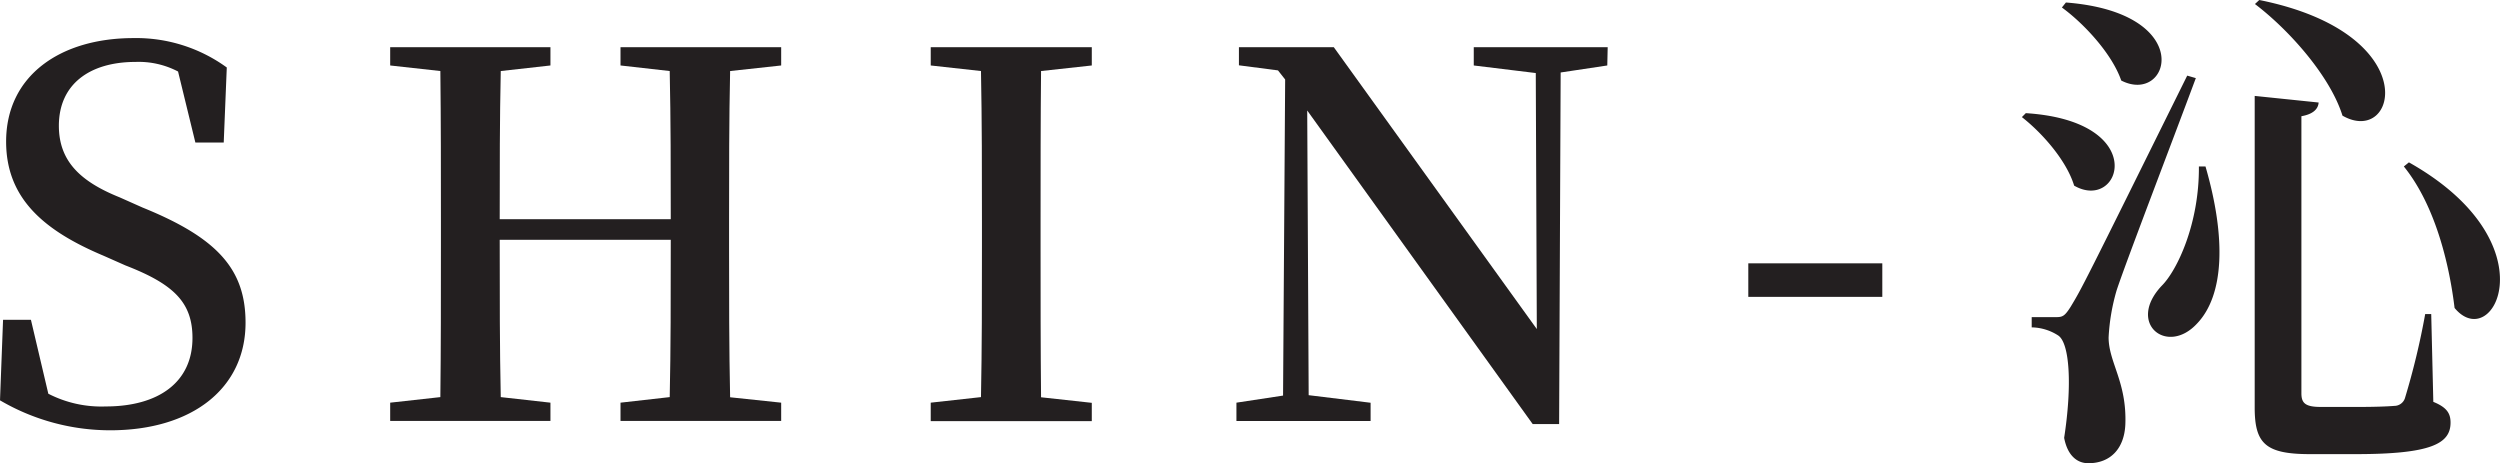 <svg xmlns="http://www.w3.org/2000/svg" viewBox="0 0 310.43 57.52"><defs><style>.cls-1{fill:#231f20;}</style></defs><g id="レイヤー_2" data-name="レイヤー 2"><g id="レイヤー_2-2" data-name="レイヤー 2"><path class="cls-1" d="M17.7,25.77c9.33,3.78,12.79,7.69,12.79,14.3,0,8.13-6.61,13.36-16.82,13.36A27.08,27.08,0,0,1,0,49.71l.38-10H3.84L6,48.89a14.39,14.39,0,0,0,7.12,1.58c6.56,0,10.78-3,10.78-8.51,0-4.41-2.33-6.68-8.32-9l-2.71-1.2C5.35,28.6.76,24.57.76,17.58.76,9.39,7.5,4.73,16.57,4.73A19.12,19.12,0,0,1,28.16,8.38l-.38,9.32H24.26L22.11,8.88a10.55,10.55,0,0,0-5.29-1.19c-5.61,0-9.51,2.71-9.51,7.93,0,4.42,2.71,6.94,7.56,8.89Z"/><path class="cls-1" d="M90.66,8.82c-.13,6.11-.13,12.29-.13,18.65v3.21c0,6.18,0,12.41.13,18.65L97,50v2.27H77.05V50l6.11-.69c.13-6,.13-12.28.13-19.53H62.05c0,7.18,0,13.42.13,19.53l6.17.69v2.27H48.45V50l6.23-.69c.07-6.11.07-12.35.07-18.65V27.47c0-6.17,0-12.41-.07-18.65l-6.23-.69V5.86h19.9V8.13l-6.17.69c-.13,6-.13,12.16-.13,18.4H83.29c0-6.11,0-12.29-.13-18.4l-6.11-.69V5.86H97V8.13Z"/><path class="cls-1" d="M129.27,8.82c-.06,6.11-.06,12.29-.06,18.65v3.21c0,6.18,0,12.48.06,18.65l6.3.69v2.27h-20V50l6.24-.69c.12-6.11.12-12.35.12-18.65V27.47c0-6.17,0-12.47-.12-18.65l-6.24-.69V5.86h20V8.13Z"/><path class="cls-1" d="M199.58,8.13,193.79,9l-.19,43.66h-3.28l-28-38.94.18,35.35,7.69.94v2.27H153.53V50l5.79-.88.26-39.25-.89-1.13-4.85-.63V5.86h11.78l25.21,35L190.7,9.07,183,8.13V5.86h16.63Z"/><path class="cls-1" d="M217.09,32.7h16.64v4.16H217.09Z"/><path class="cls-1" d="M251.55,14.05c15.57,1,11.79,12.35,6,9-.94-3.09-3.91-6.49-6.49-8.51Zm3.66,25.33c.88,0,1.13-.07,1.89-1.26,1.45-2.4,1.45-2.4,14.49-28.73l1.07.31c-3,8.07-8.76,23.06-9.83,26.34a25.19,25.19,0,0,0-1,5.86c0,3.08,2.27,5.54,2.08,10.77-.12,3-1.82,4.85-4.6,4.85-1.38,0-2.58-.94-3-3.15,1-6.49.7-11.78-.75-12.72a6.25,6.25,0,0,0-3.28-1V39.38ZM256.53.31C272.85,1.58,269.45,13.1,263.4,10c-1.13-3.27-4.54-7-7.37-9.07Zm17.33,20.36c2.58,8.88,2.33,16-1.07,19.53-3.72,4-8.76-.07-4.35-4.73,1.89-1.89,4.66-7.69,4.6-14.8ZM280.54,0c20.66,4.16,17.13,18.27,10.33,14.36C289.36,9.51,284.32,3.78,280,.5Zm7.37,12.73c-.06.82-.7,1.45-2.14,1.7v34.4c0,1.19.44,1.7,2.39,1.7h4.73c2,0,3.59-.06,4.41-.13a1.39,1.39,0,0,0,1.32-.94A92.36,92.36,0,0,0,301.14,39h.75l.26,10.9c1.7.69,2.14,1.45,2.14,2.58,0,2.65-2.52,3.91-11.78,3.91h-5.67c-5.55,0-6.87-1.32-6.87-5.8V11.91Zm11.21,7.43c17.77,10,10.46,23.88,5.67,18.08-.56-4.66-2.14-12.41-6.3-17.57Z"/></g></g></svg>